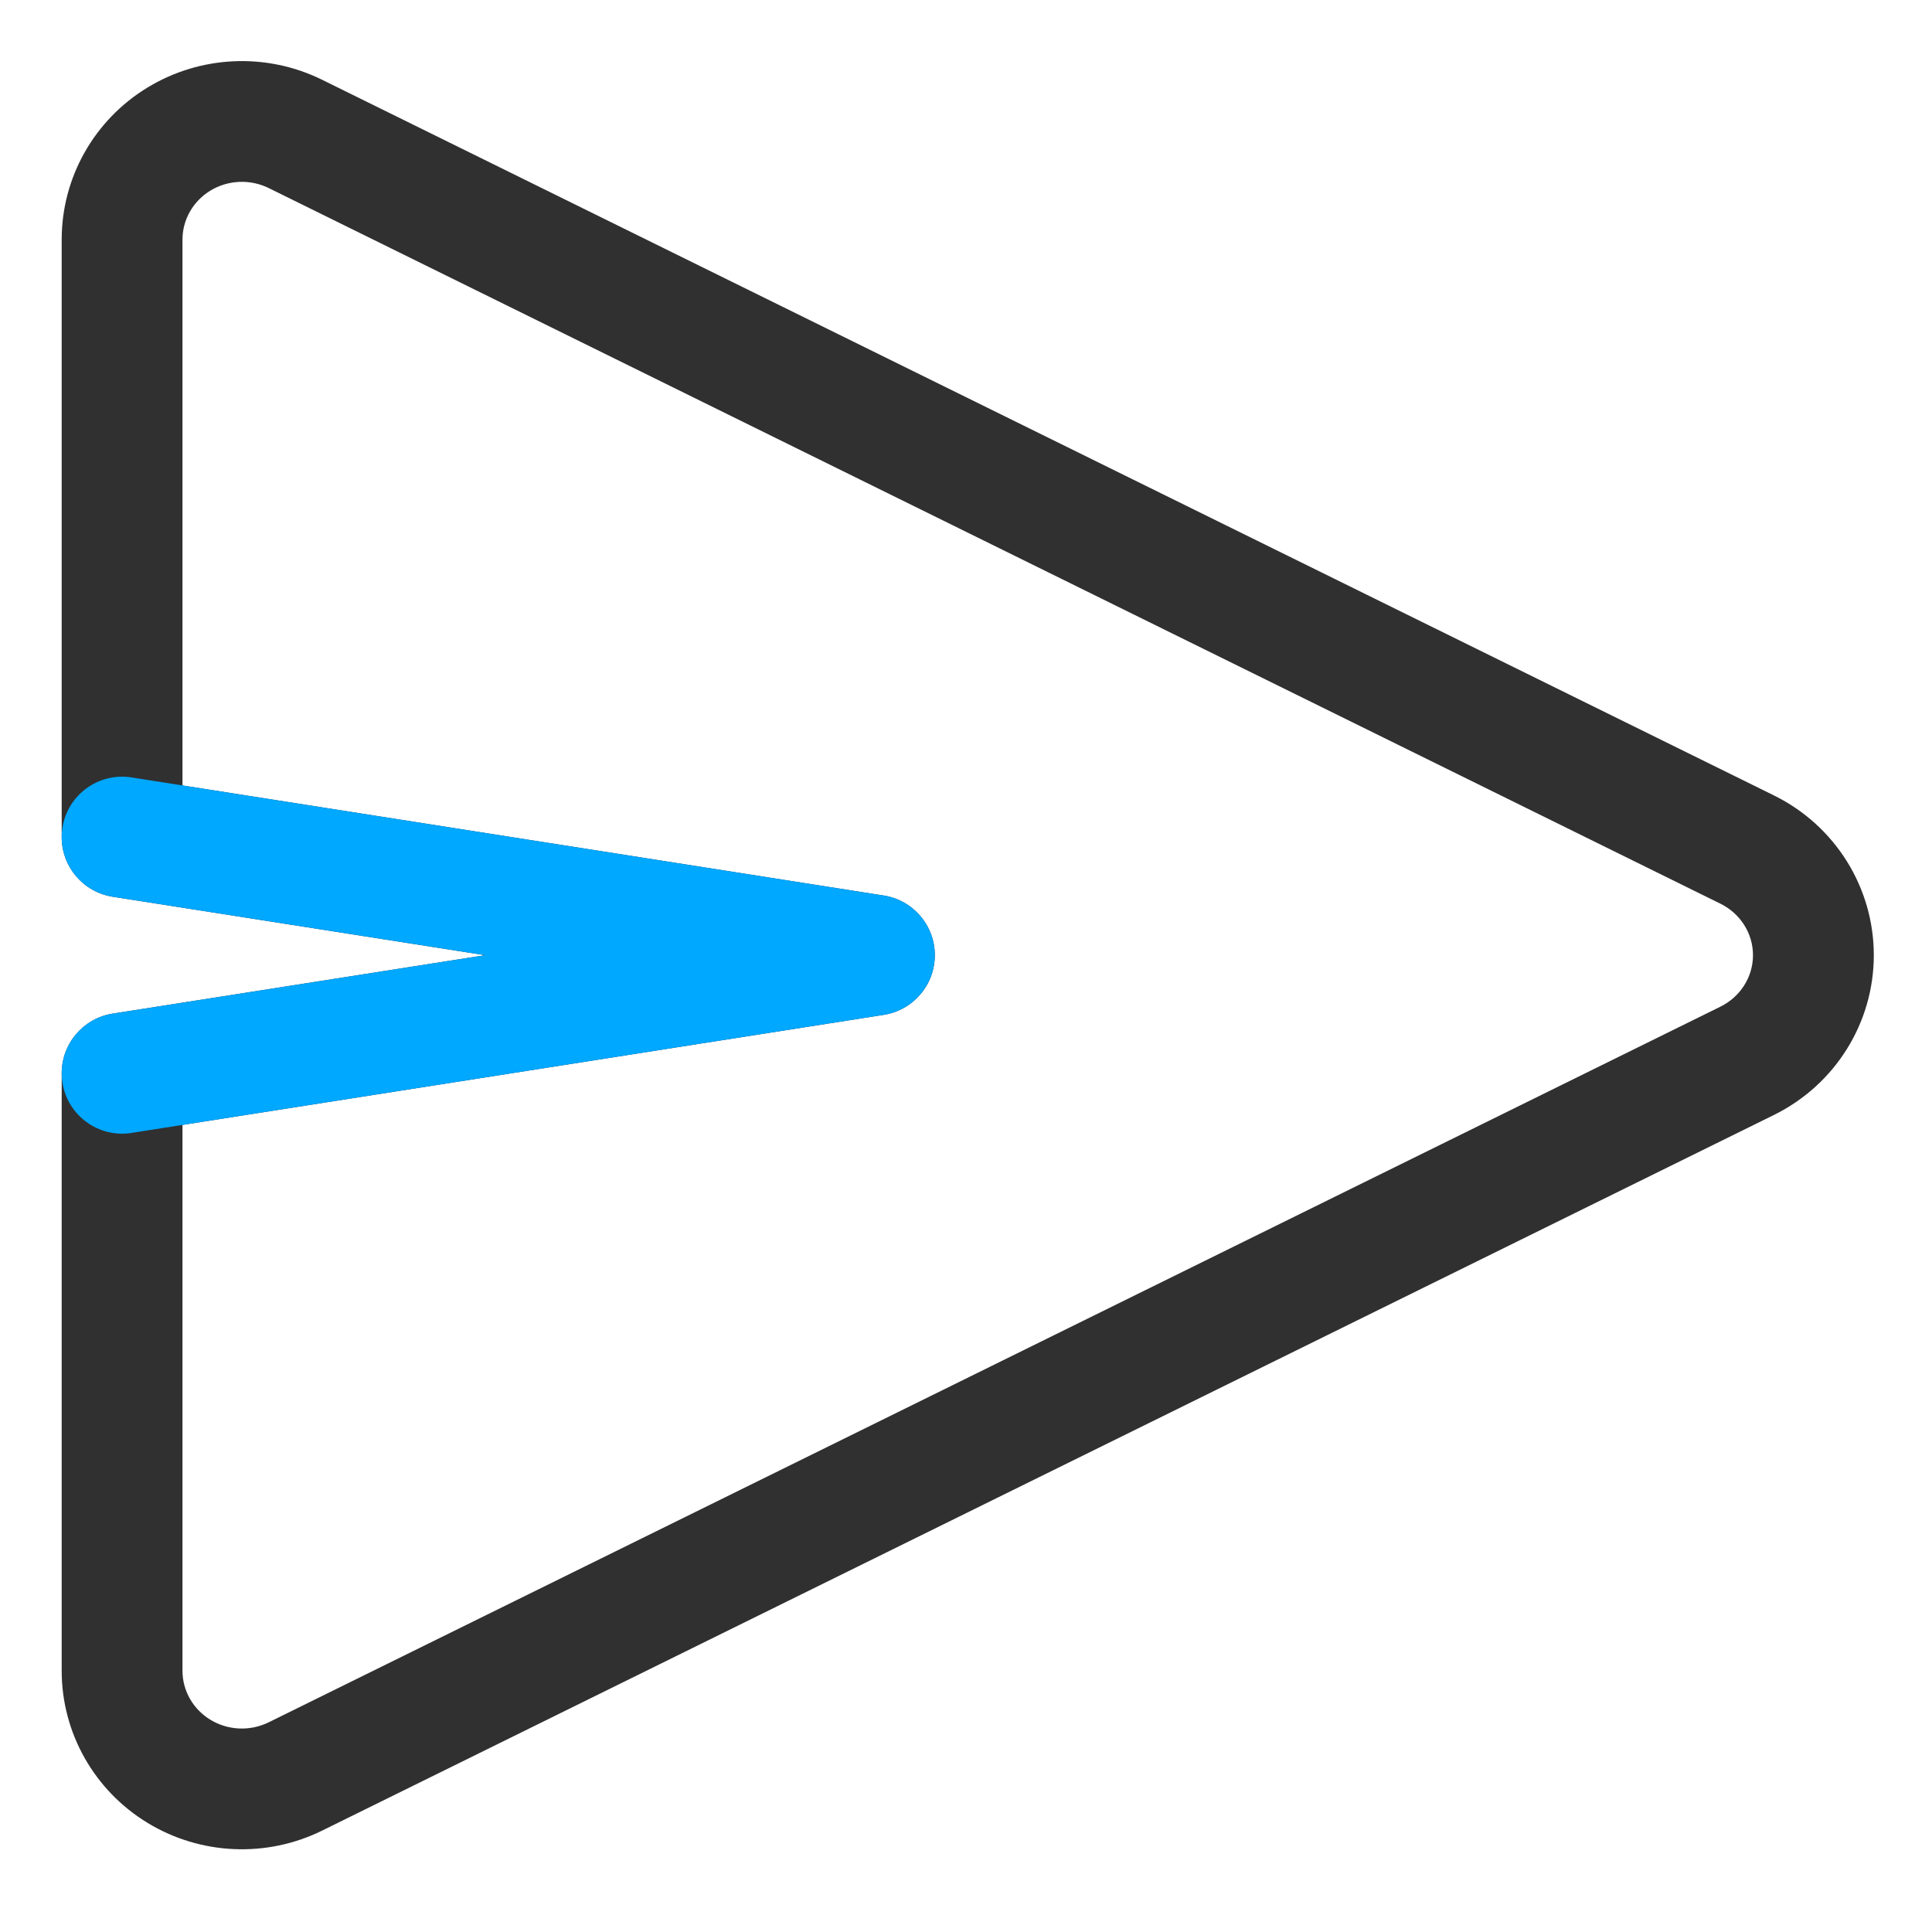 <svg xmlns="http://www.w3.org/2000/svg" width="84" height="84" viewBox="0 0 84 84" fill="none"><path fill-rule="evenodd" clip-rule="evenodd" d="M2.682 36.395C2.682 37.688 3.623 38.788 4.9 38.989L21.088 41.53L4.9 44.07C3.623 44.272 2.682 45.372 2.682 46.664V72.644C2.682 75.335 4.089 77.838 6.411 79.253C8.713 80.656 11.586 80.784 14.006 79.591C28.696 72.35 61.117 56.369 77.126 48.477C79.793 47.162 81.47 44.469 81.47 41.53C81.47 38.59 79.793 35.897 77.126 34.583C61.117 26.691 28.696 10.71 14.006 3.469C11.586 2.275 8.713 2.404 6.411 3.807C4.089 5.221 2.682 7.724 2.682 10.416V36.395ZM7.934 34.15V10.416C7.934 9.548 8.396 8.746 9.145 8.289C9.914 7.821 10.875 7.779 11.684 8.177C26.373 15.42 58.794 31.401 74.803 39.292C75.664 39.717 76.217 40.58 76.217 41.53C76.217 42.48 75.664 43.342 74.803 43.767L11.684 74.882C10.875 75.28 9.914 75.239 9.145 74.771C8.396 74.314 7.934 73.511 7.934 72.644V48.909L38.425 44.124C39.703 43.922 40.644 42.822 40.644 41.53C40.644 40.237 39.703 39.137 38.425 38.936L7.934 34.15Z" fill="#303030"></path><path fill-rule="evenodd" clip-rule="evenodd" d="M5.716 49.258L38.426 44.124C39.703 43.922 40.645 42.822 40.645 41.53C40.645 40.237 39.703 39.137 38.426 38.936L5.716 33.801C4.284 33.576 2.939 34.557 2.714 35.988C2.49 37.42 3.469 38.764 4.901 38.989L21.089 41.53L4.901 44.07C3.469 44.296 2.49 45.64 2.714 47.071C2.939 48.502 4.284 49.483 5.716 49.258Z" fill="#00A8FF"></path></svg>